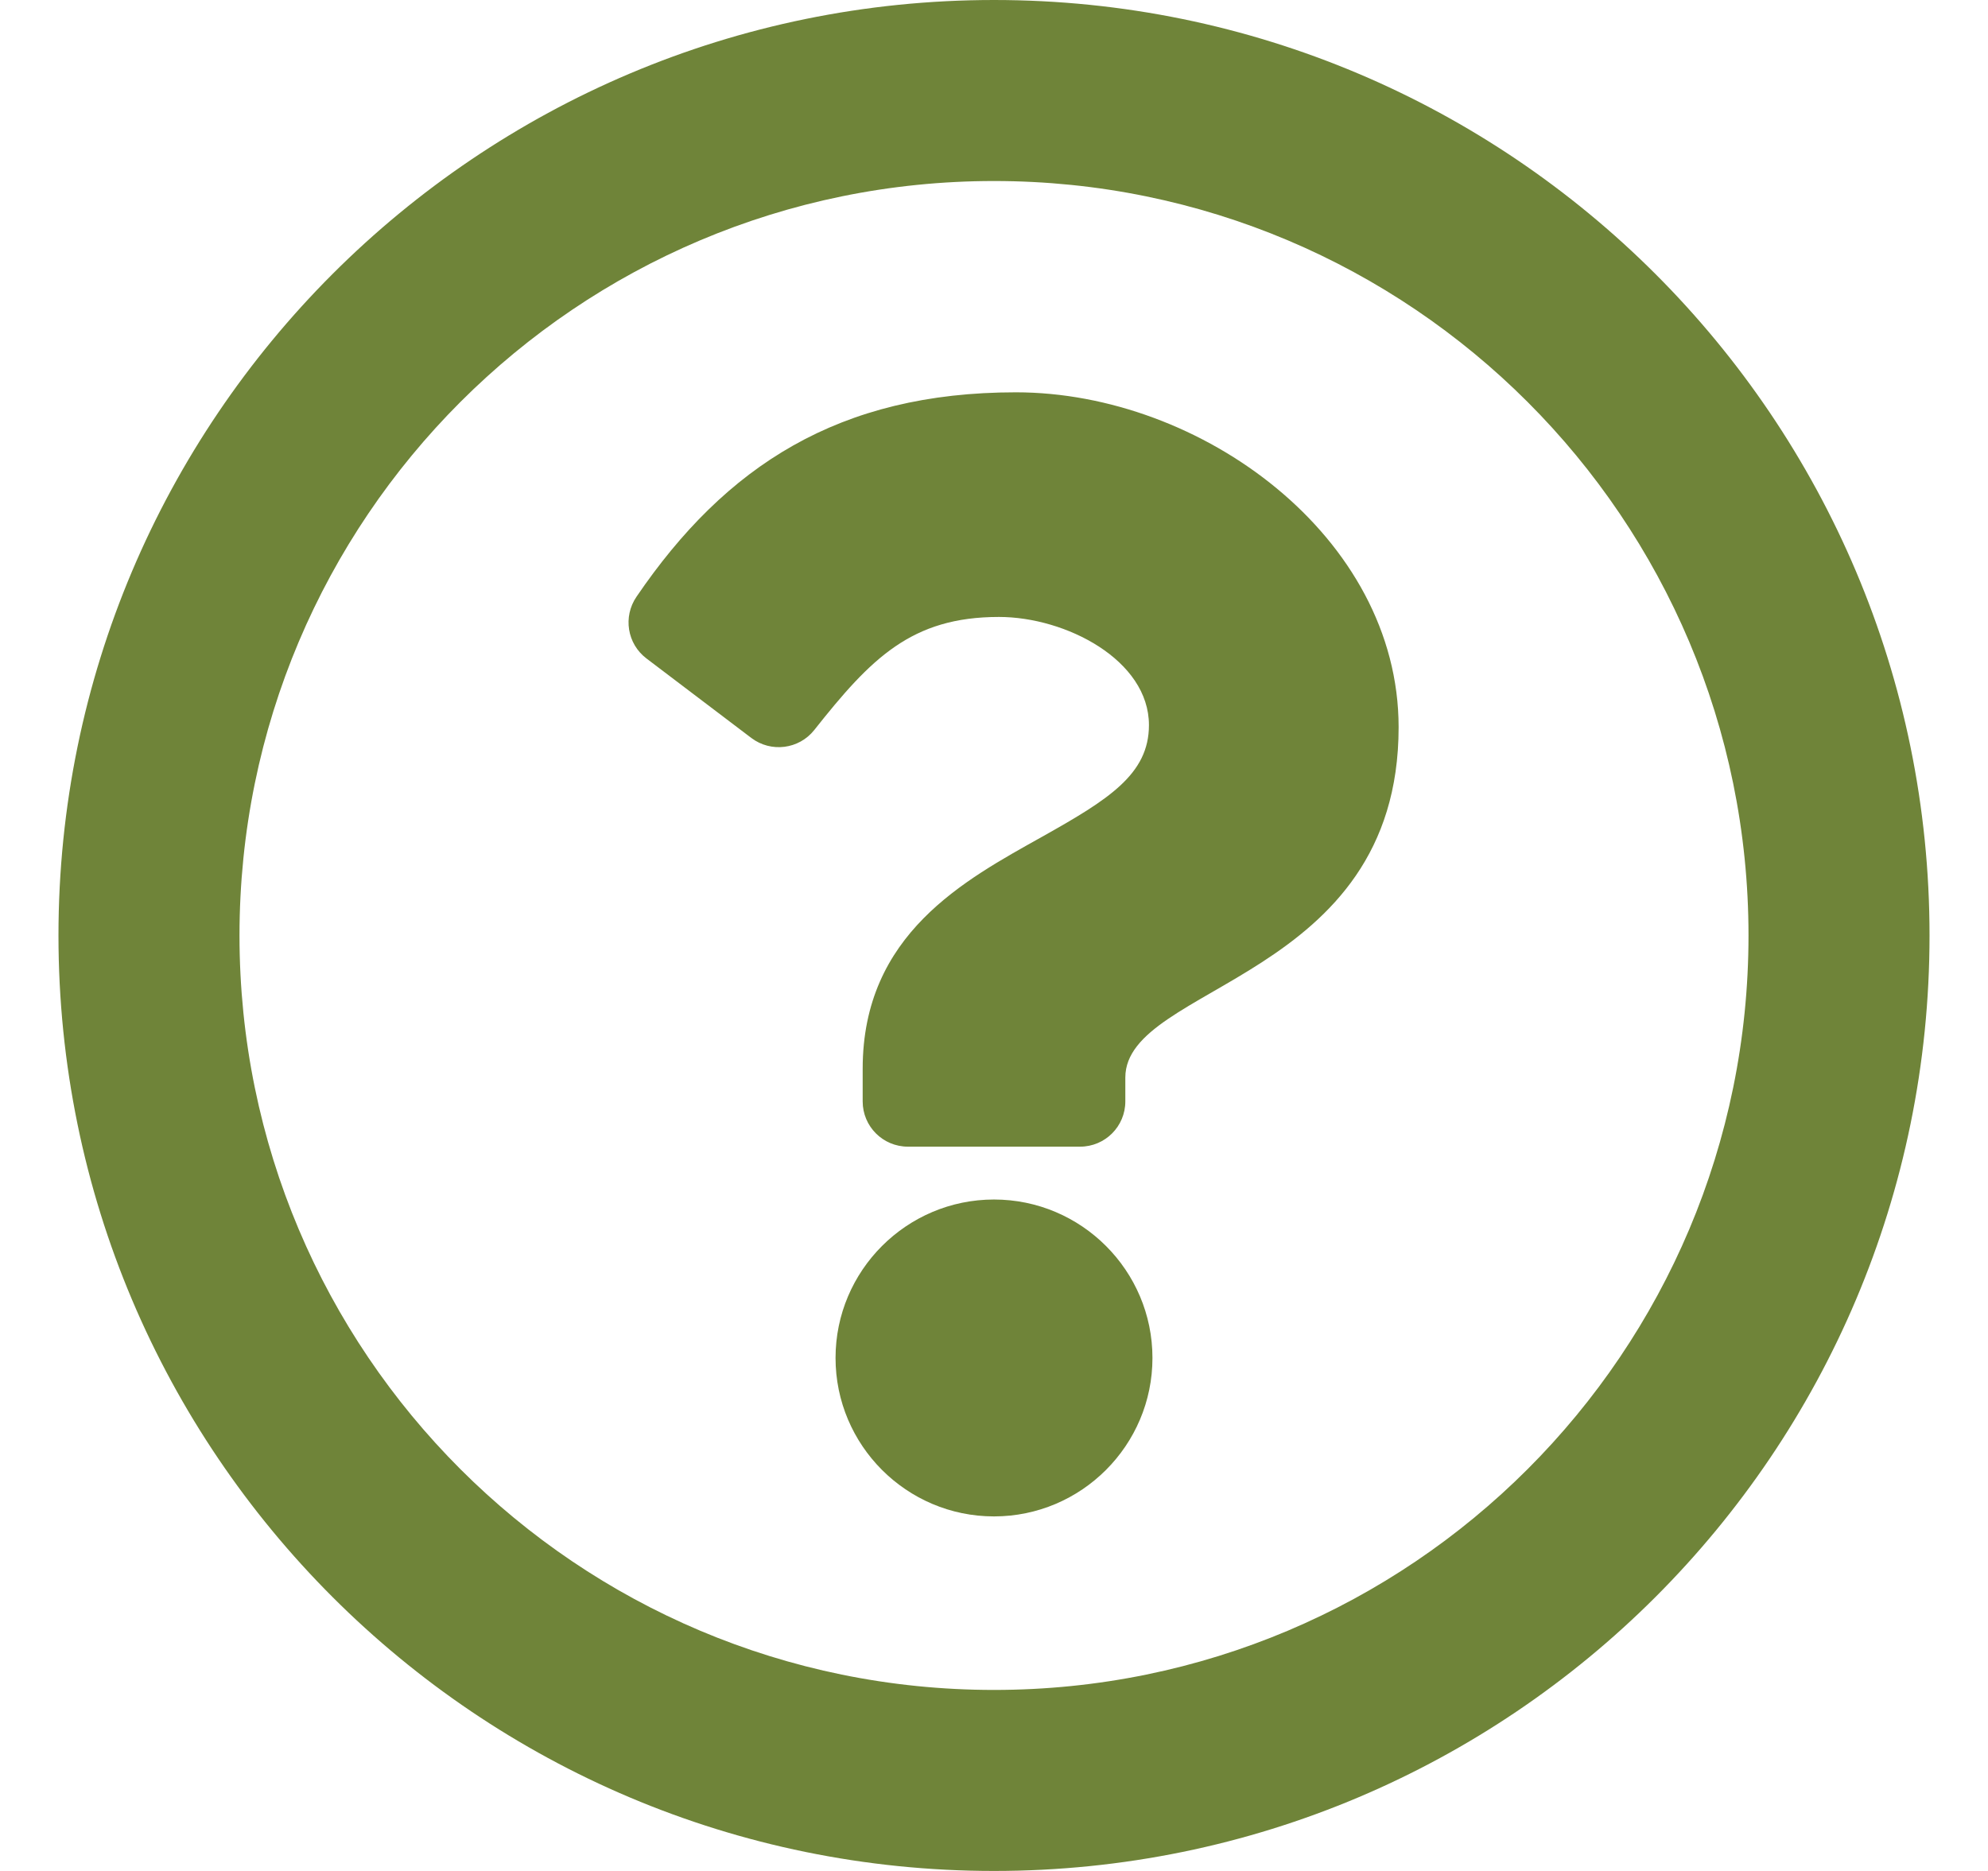 <svg width="17" height="16" viewBox="0 0 17 16" fill="none" xmlns="http://www.w3.org/2000/svg">
<g clip-path="url(#clip0_836_960)">
<path d="M8.5 0C4.082 0 0.5 3.583 0.5 8C0.5 12.419 4.082 16 8.5 16C12.918 16 16.5 12.419 16.5 8C16.5 3.583 12.918 0 8.5 0ZM8.5 14.452C4.934 14.452 2.048 11.567 2.048 8C2.048 4.436 4.935 1.548 8.5 1.548C12.064 1.548 14.952 4.435 14.952 8C14.952 11.566 12.067 14.452 8.5 14.452ZM11.96 6.219C11.96 8.382 9.623 8.416 9.623 9.215V9.419C9.623 9.633 9.45 9.806 9.236 9.806H7.764C7.55 9.806 7.377 9.633 7.377 9.419V9.14C7.377 7.987 8.251 7.526 8.911 7.156C9.478 6.838 9.825 6.622 9.825 6.201C9.825 5.645 9.115 5.276 8.542 5.276C7.794 5.276 7.448 5.63 6.963 6.243C6.832 6.408 6.593 6.438 6.425 6.311L5.528 5.631C5.363 5.506 5.326 5.274 5.443 5.103C6.205 3.984 7.175 3.355 8.687 3.355C10.27 3.355 11.96 4.59 11.96 6.219ZM9.855 11.613C9.855 12.36 9.247 12.968 8.5 12.968C7.753 12.968 7.145 12.36 7.145 11.613C7.145 10.866 7.753 10.258 8.5 10.258C9.247 10.258 9.855 10.866 9.855 11.613Z" fill="#6F8439"/>
</g>
<defs>
<clipPath id="clip0_836_960">
<rect width="16" height="16" fill="white" transform="translate(0.5)"/>
</clipPath>
</defs>
</svg>
